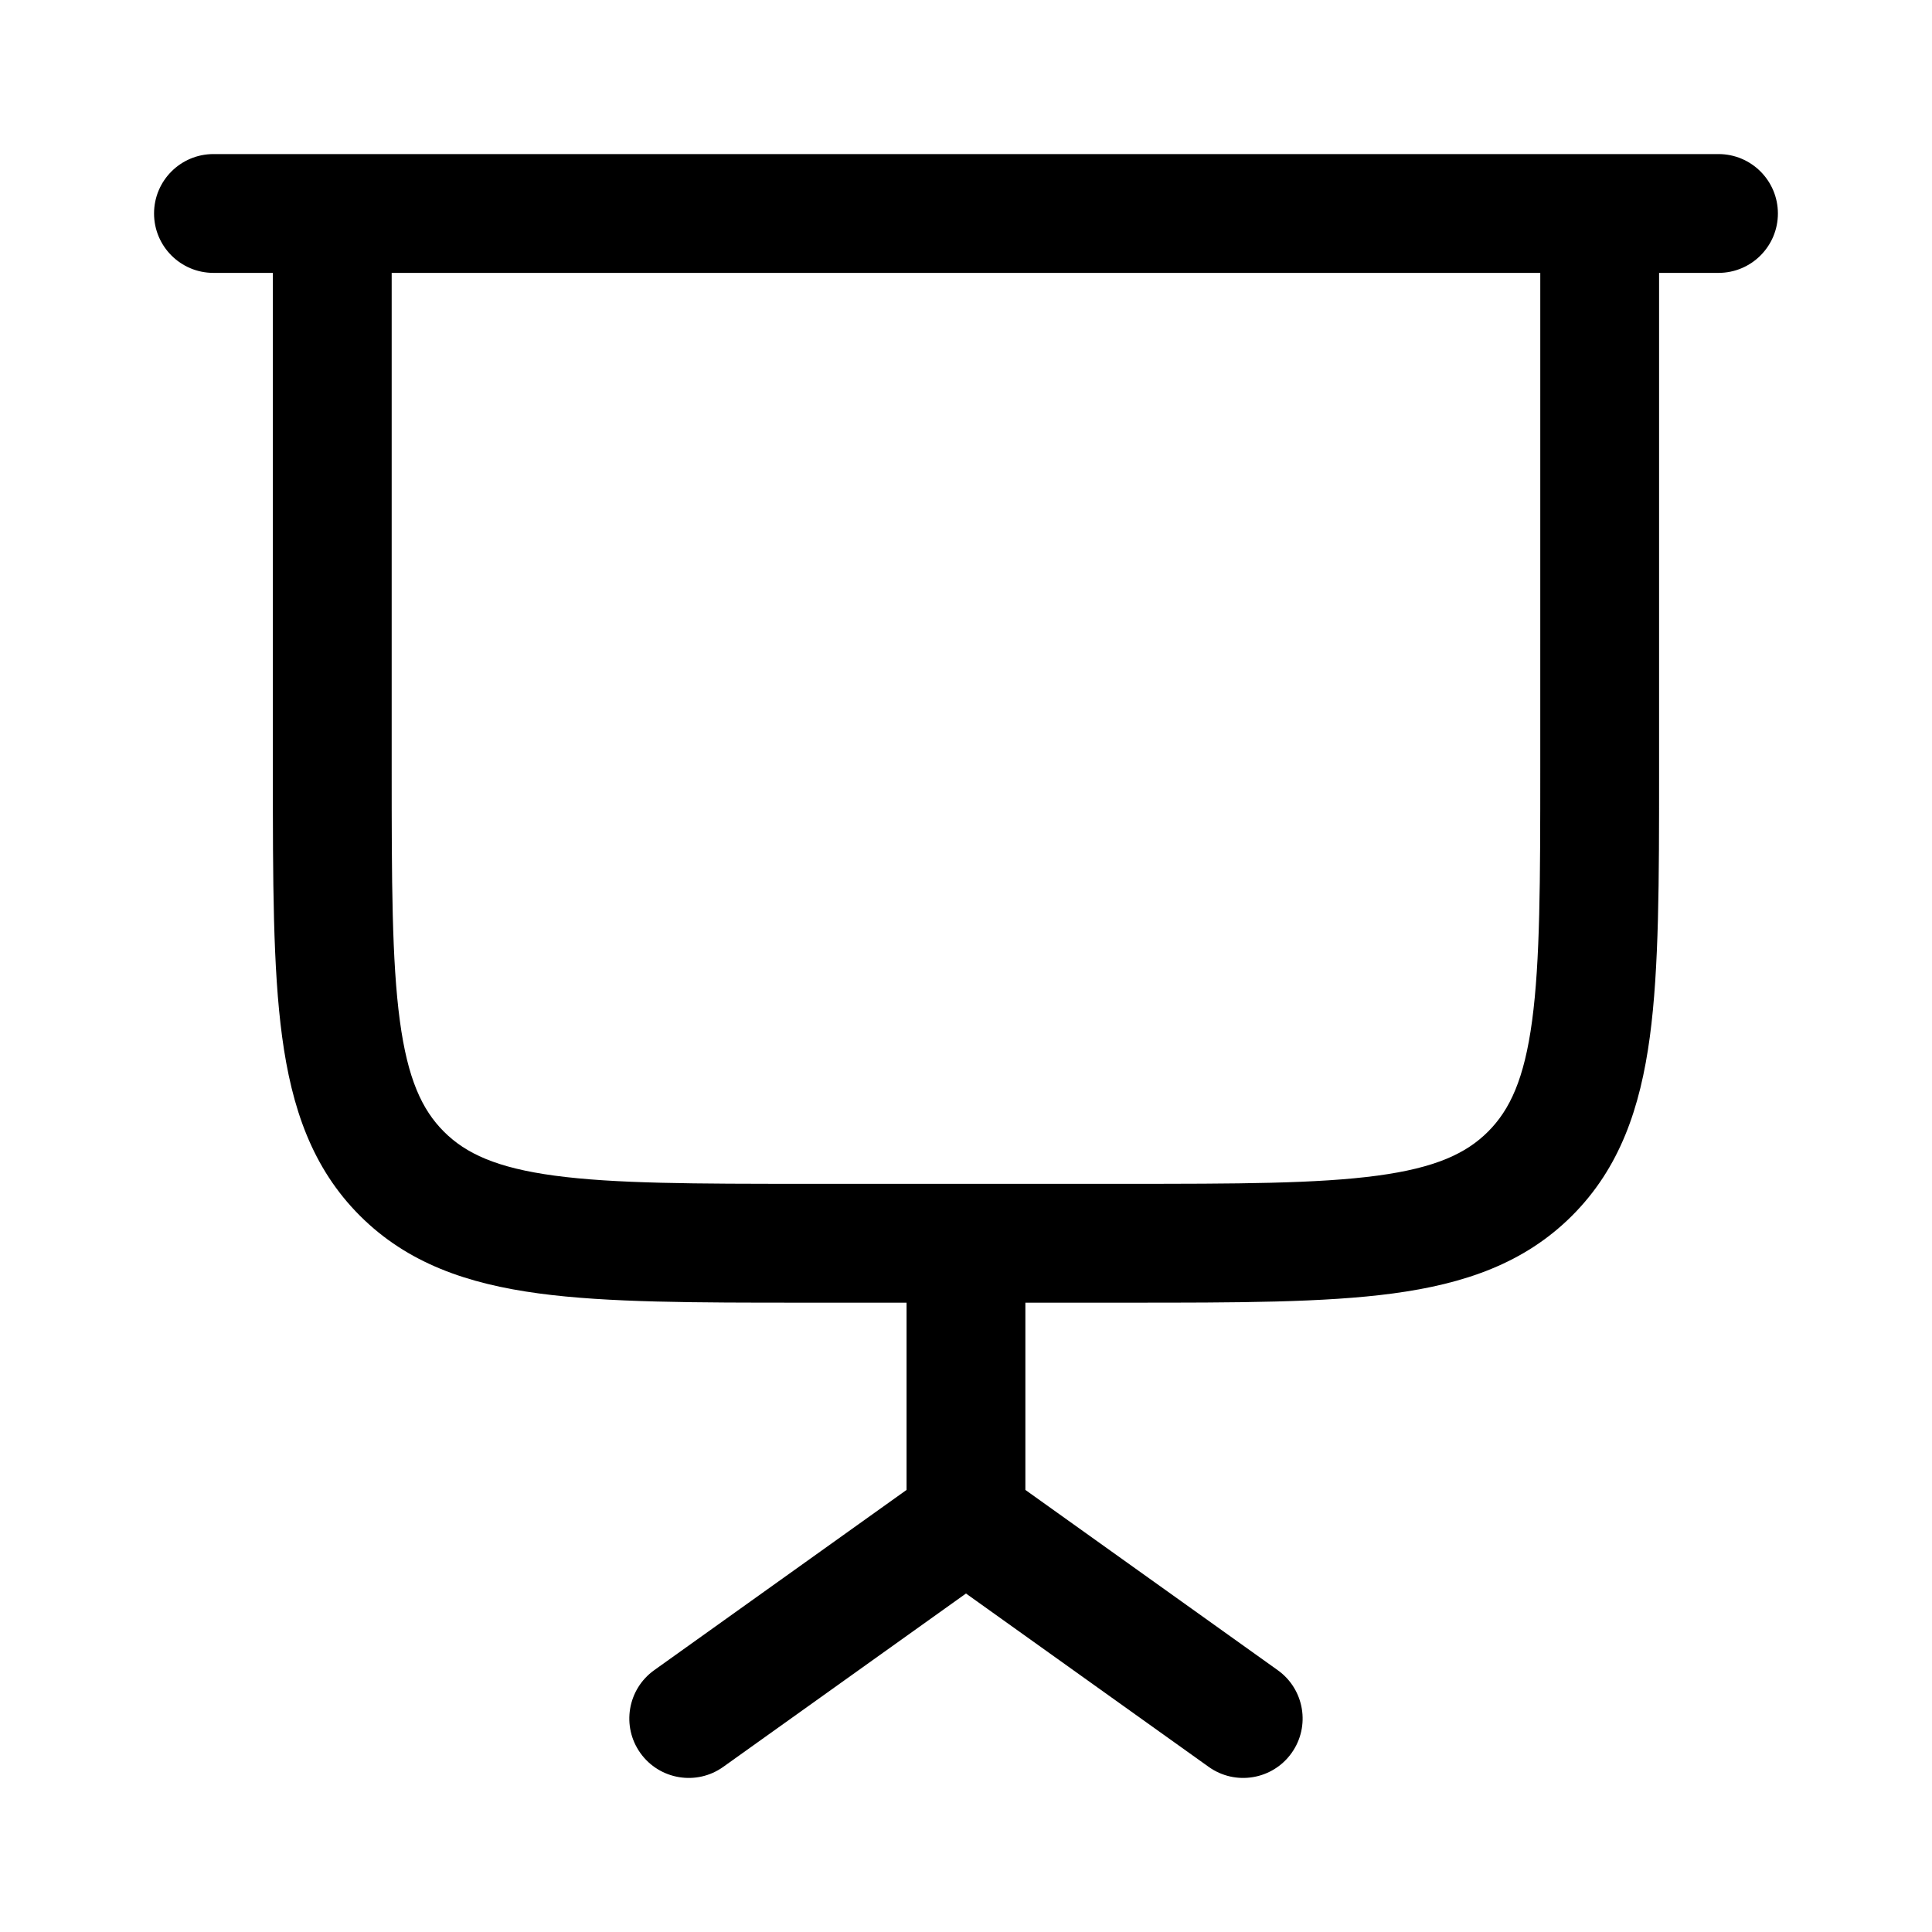 <?xml version="1.0" encoding="UTF-8"?>
<!-- Uploaded to: SVG Repo, www.svgrepo.com, Generator: SVG Repo Mixer Tools -->
<svg fill="#000000" width="800px" height="800px" version="1.1" viewBox="144 144 512 512" xmlns="http://www.w3.org/2000/svg">
 <path d="m200.57 184.83c-8.695 0-15.746 7.051-15.746 15.746 0 8.695 7.051 15.742 15.746 15.742h15.742v132.36c0 28.707 0 51.848 2.449 70.047 2.539 18.895 7.973 34.805 20.609 47.441 12.637 12.633 28.543 18.07 47.441 20.609 18.199 2.445 41.336 2.445 70.047 2.445h27.391v49.625l-66.879 47.773c-7.074 5.055-8.715 14.887-3.66 21.961 5.055 7.074 14.887 8.715 21.961 3.66l64.324-45.941 64.32 45.941c7.074 5.055 16.906 3.414 21.961-3.66s3.418-16.906-3.66-21.961l-66.879-47.773v-49.625h27.395c28.707 0 51.848 0 70.047-2.445 18.895-2.539 34.801-7.977 47.438-20.609 12.637-12.637 18.074-28.547 20.613-47.441 2.445-18.199 2.445-41.34 2.445-70.047v-132.36h15.742c8.695 0 15.746-7.047 15.746-15.742 0-8.695-7.051-15.746-15.746-15.746zm351.62 31.488h-304.39v131.2c0 30.129 0.035 51.145 2.168 67.004 2.07 15.402 5.859 23.559 11.668 29.371 5.809 5.809 13.965 9.598 29.371 11.668 15.855 2.129 36.871 2.164 67.004 2.164h83.969c30.129 0 51.145-0.035 67.004-2.164 15.402-2.07 23.559-5.859 29.367-11.668 5.812-5.812 9.598-13.969 11.672-29.371 2.129-15.859 2.164-36.875 2.164-67.004z" fill-rule="evenodd"/>
</svg>